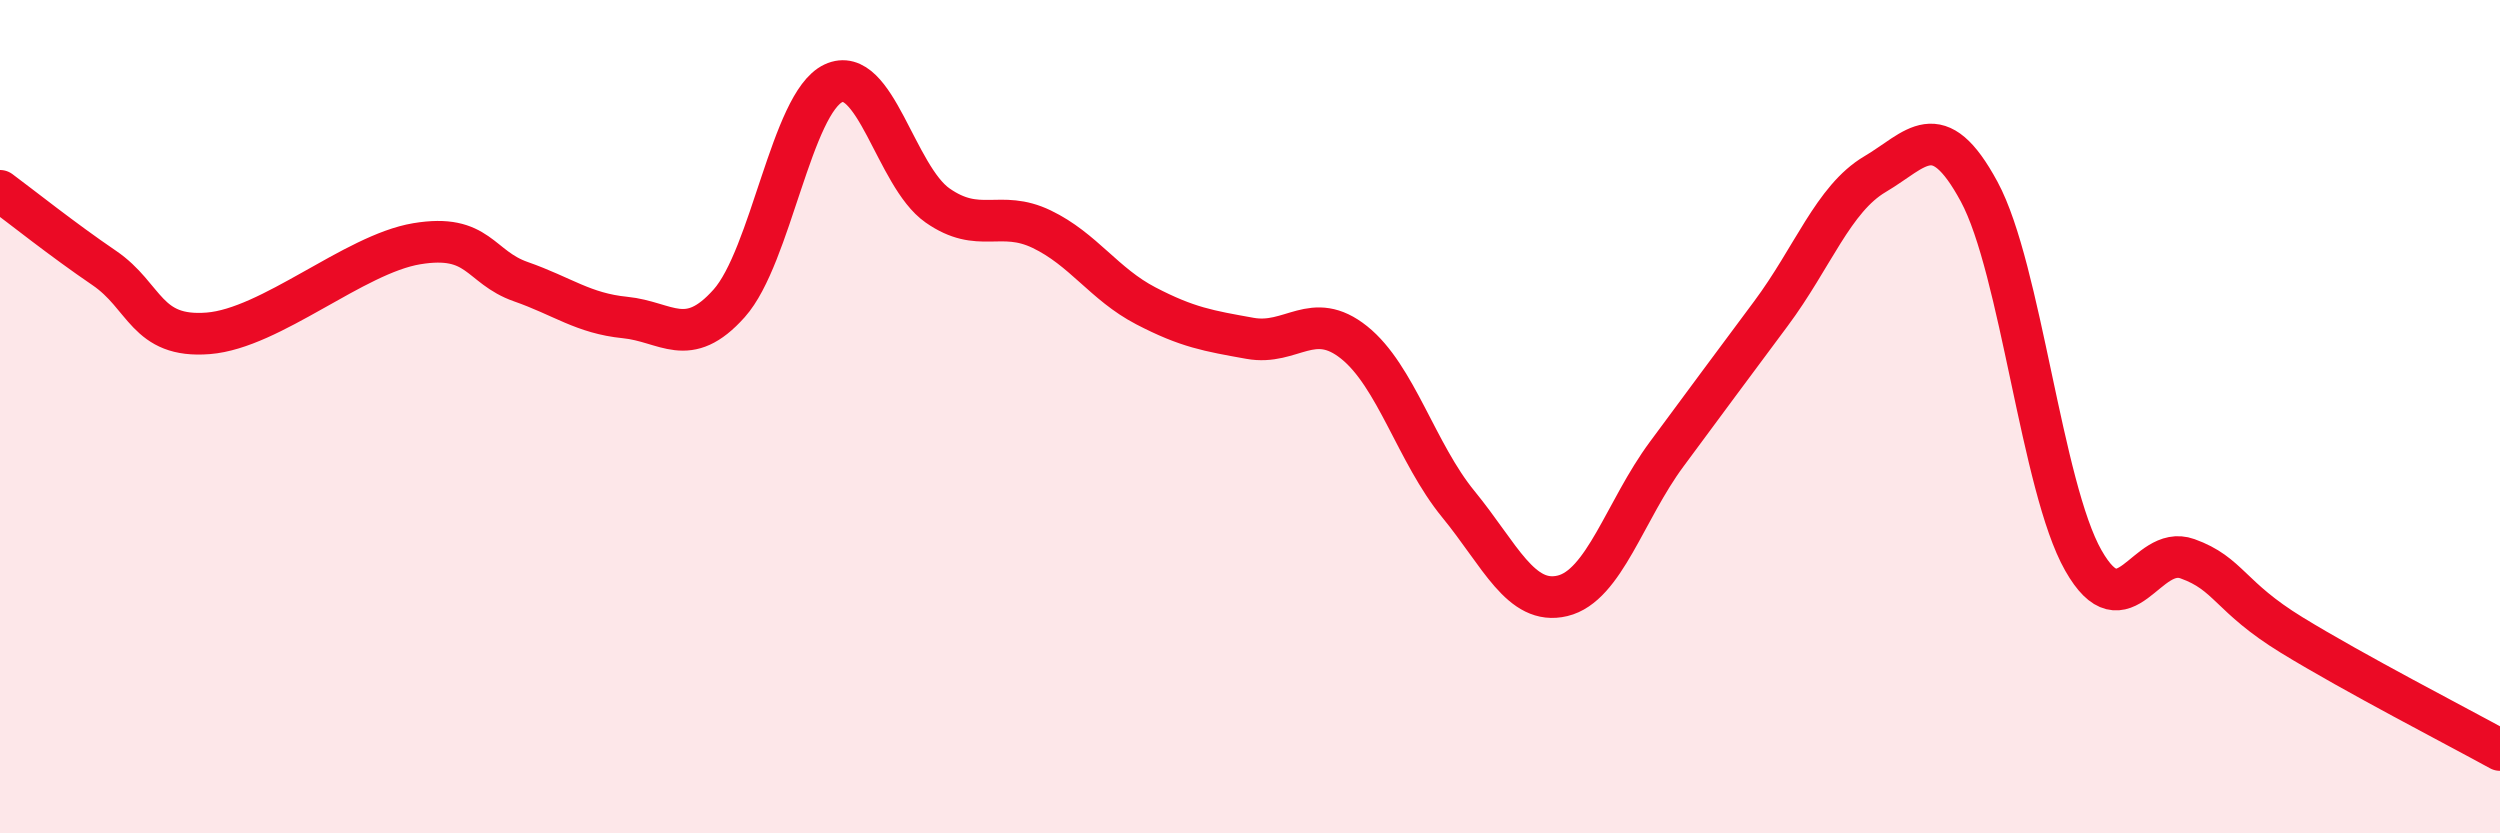 
    <svg width="60" height="20" viewBox="0 0 60 20" xmlns="http://www.w3.org/2000/svg">
      <path
        d="M 0,4.58 C 0.5,4.95 1.5,5.75 2.5,6.43 C 3.5,7.11 3.5,8.12 5,8 C 6.5,7.88 8.5,6.1 10,5.85 C 11.5,5.6 11.5,6.41 12.5,6.76 C 13.5,7.11 14,7.52 15,7.62 C 16,7.72 16.5,8.4 17.5,7.28 C 18.5,6.16 19,2.47 20,2 C 21,1.53 21.5,4.23 22.5,4.93 C 23.5,5.63 24,5.02 25,5.5 C 26,5.98 26.5,6.82 27.5,7.34 C 28.5,7.86 29,7.94 30,8.12 C 31,8.3 31.5,7.42 32.5,8.22 C 33.5,9.02 34,10.88 35,12.1 C 36,13.32 36.5,14.54 37.5,14.3 C 38.5,14.06 39,12.25 40,10.9 C 41,9.55 41.5,8.87 42.5,7.53 C 43.5,6.19 44,4.77 45,4.18 C 46,3.59 46.5,2.75 47.5,4.6 C 48.5,6.45 49,11.69 50,13.45 C 51,15.21 51.5,13.05 52.5,13.41 C 53.5,13.77 53.5,14.32 55,15.24 C 56.5,16.16 59,17.45 60,18L60 20L0 20Z"
        fill="#EB0A25"
        opacity="0.1"
        stroke-linecap="round"
        stroke-linejoin="round"
      />
      <path
        d="M 0,4.58 C 0.5,4.95 1.5,5.75 2.5,6.43 C 3.5,7.11 3.5,8.12 5,8 C 6.5,7.88 8.5,6.1 10,5.85 C 11.5,5.6 11.5,6.41 12.5,6.76 C 13.5,7.11 14,7.52 15,7.62 C 16,7.72 16.5,8.4 17.5,7.28 C 18.5,6.16 19,2.47 20,2 C 21,1.53 21.5,4.23 22.5,4.93 C 23.5,5.63 24,5.02 25,5.5 C 26,5.98 26.5,6.82 27.5,7.34 C 28.5,7.86 29,7.94 30,8.12 C 31,8.3 31.5,7.42 32.5,8.22 C 33.5,9.02 34,10.88 35,12.1 C 36,13.32 36.5,14.54 37.5,14.3 C 38.5,14.06 39,12.25 40,10.9 C 41,9.55 41.5,8.87 42.5,7.53 C 43.5,6.19 44,4.77 45,4.18 C 46,3.59 46.5,2.75 47.5,4.6 C 48.5,6.45 49,11.69 50,13.45 C 51,15.21 51.5,13.05 52.5,13.41 C 53.5,13.77 53.5,14.32 55,15.24 C 56.5,16.16 59,17.45 60,18"
        stroke="#EB0A25"
        stroke-width="1"
        fill="none"
        stroke-linecap="round"
        stroke-linejoin="round"
      />
    </svg>
  